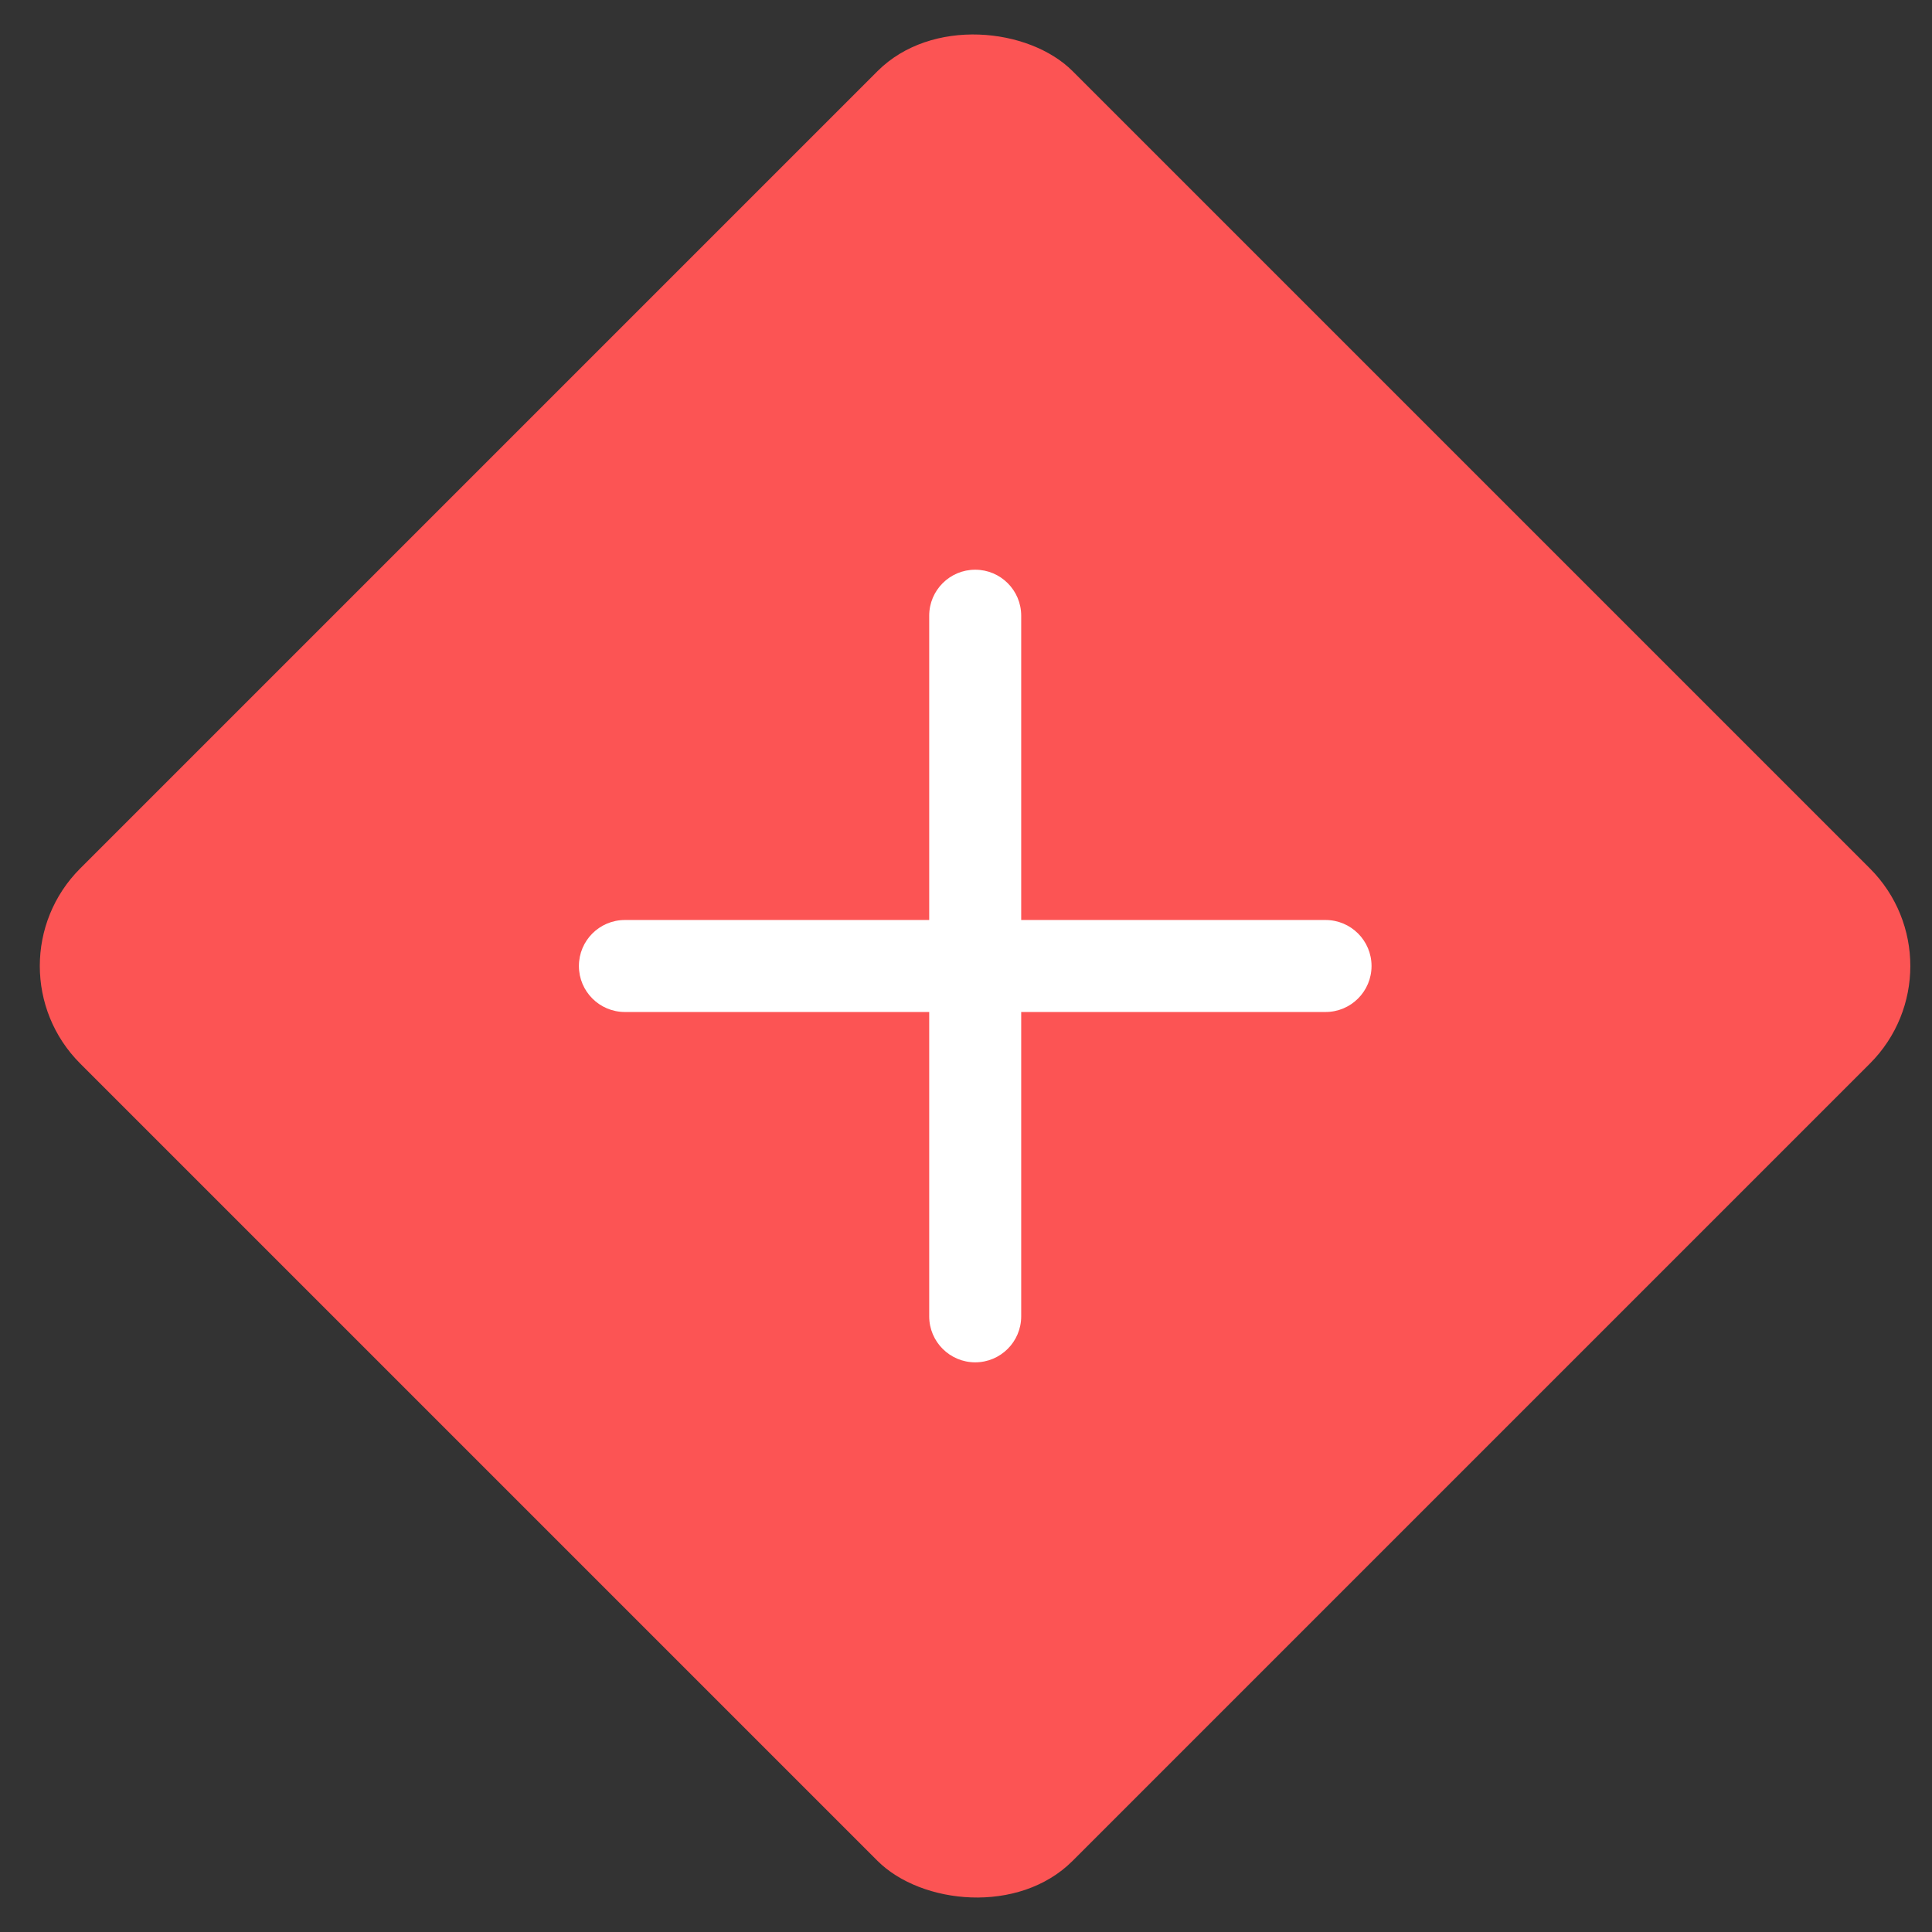 <svg width="42" height="42" viewBox="0 0 42 42" fill="none" xmlns="http://www.w3.org/2000/svg">
<rect x="0" y="0" width="42" height="42" fill="#333333" stroke="none"/>
<rect width="30.515" height="30.515" rx="3" transform="matrix(0.707 -0.707 0.707 0.707 -0.377 21)" fill="#FC5454"/>
<path fill-rule="evenodd" clip-rule="evenodd" d="M22.2 13.385C22.2 12.832 21.752 12.385 21.2 12.385C20.648 12.385 20.2 12.832 20.2 13.385V20H13.585C13.032 20 12.585 20.448 12.585 21C12.585 21.552 13.032 22 13.585 22H20.2V28.616C20.2 29.168 20.648 29.616 21.2 29.616C21.752 29.616 22.2 29.168 22.2 28.616V22H28.816C29.368 22 29.816 21.552 29.816 21C29.816 20.448 29.368 20 28.816 20H22.2V13.385Z" fill="white"/>
</svg>
